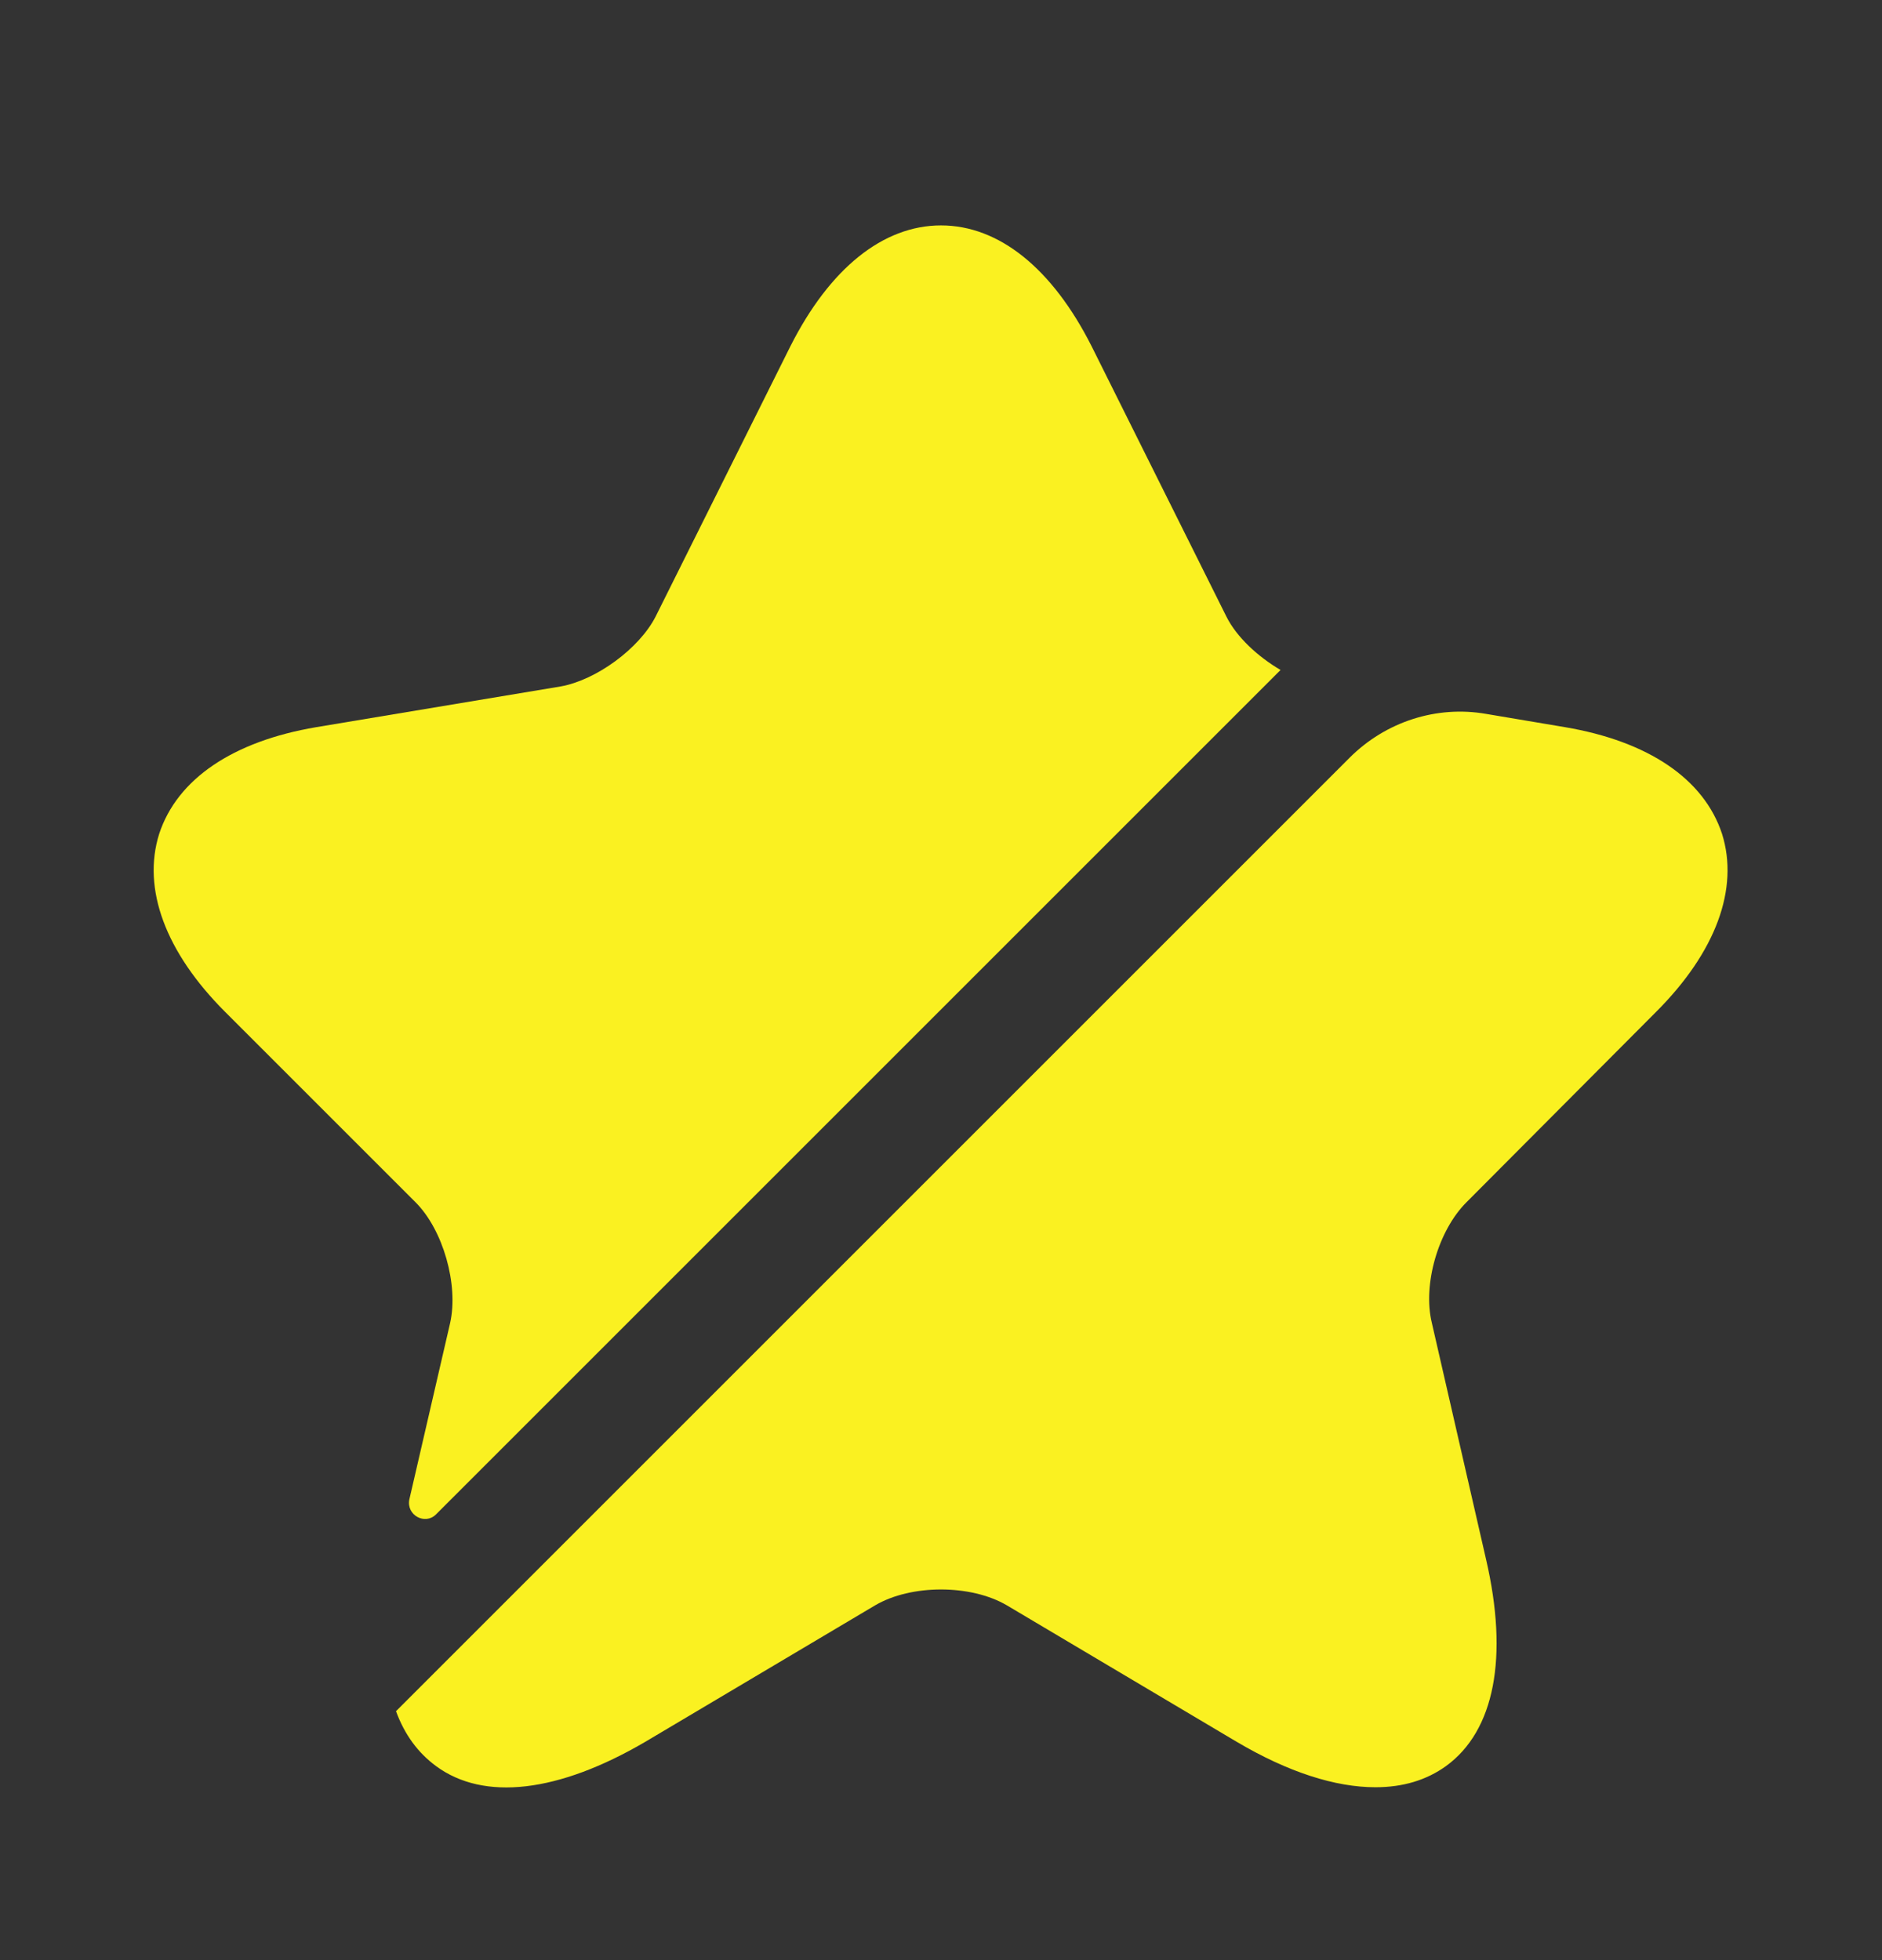 <svg width="24" height="25" viewBox="0 0 24 25" fill="none" xmlns="http://www.w3.org/2000/svg">
<rect x="0" y="0" width="24" height="25" fill="#333333" stroke="none"/>
<path d="M5.74 16.875C5.85 16.385 5.65 15.685 5.3 15.335L2.87 12.905C2.11 12.145 1.81 11.335 2.03 10.635C2.26 9.935 2.97 9.455 4.03 9.275L7.15 8.755C7.6 8.675 8.15 8.275 8.36 7.865L10.08 4.415C10.58 3.425 11.26 2.875 12 2.875C12.74 2.875 13.42 3.425 13.92 4.415L15.64 7.865C15.77 8.125 16.04 8.375 16.33 8.545L5.56 19.315C5.42 19.455 5.18 19.325 5.22 19.125L5.74 16.875Z" fill="#FAF121"/>
<path d="M18.7 15.335C18.34 15.695 18.14 16.385 18.26 16.875L18.95 19.885C19.24 21.135 19.06 22.075 18.44 22.525C18.19 22.705 17.89 22.795 17.54 22.795C17.03 22.795 16.43 22.605 15.77 22.215L12.84 20.475C12.38 20.205 11.62 20.205 11.16 20.475L8.23 22.215C7.12 22.865 6.17 22.975 5.56 22.525C5.33 22.355 5.16 22.125 5.05 21.825L17.21 9.665C17.67 9.205 18.32 8.995 18.95 9.105L19.96 9.275C21.02 9.455 21.73 9.935 21.96 10.635C22.18 11.335 21.88 12.145 21.12 12.905L18.7 15.335Z" fill="#FAF121"/>
</svg>
